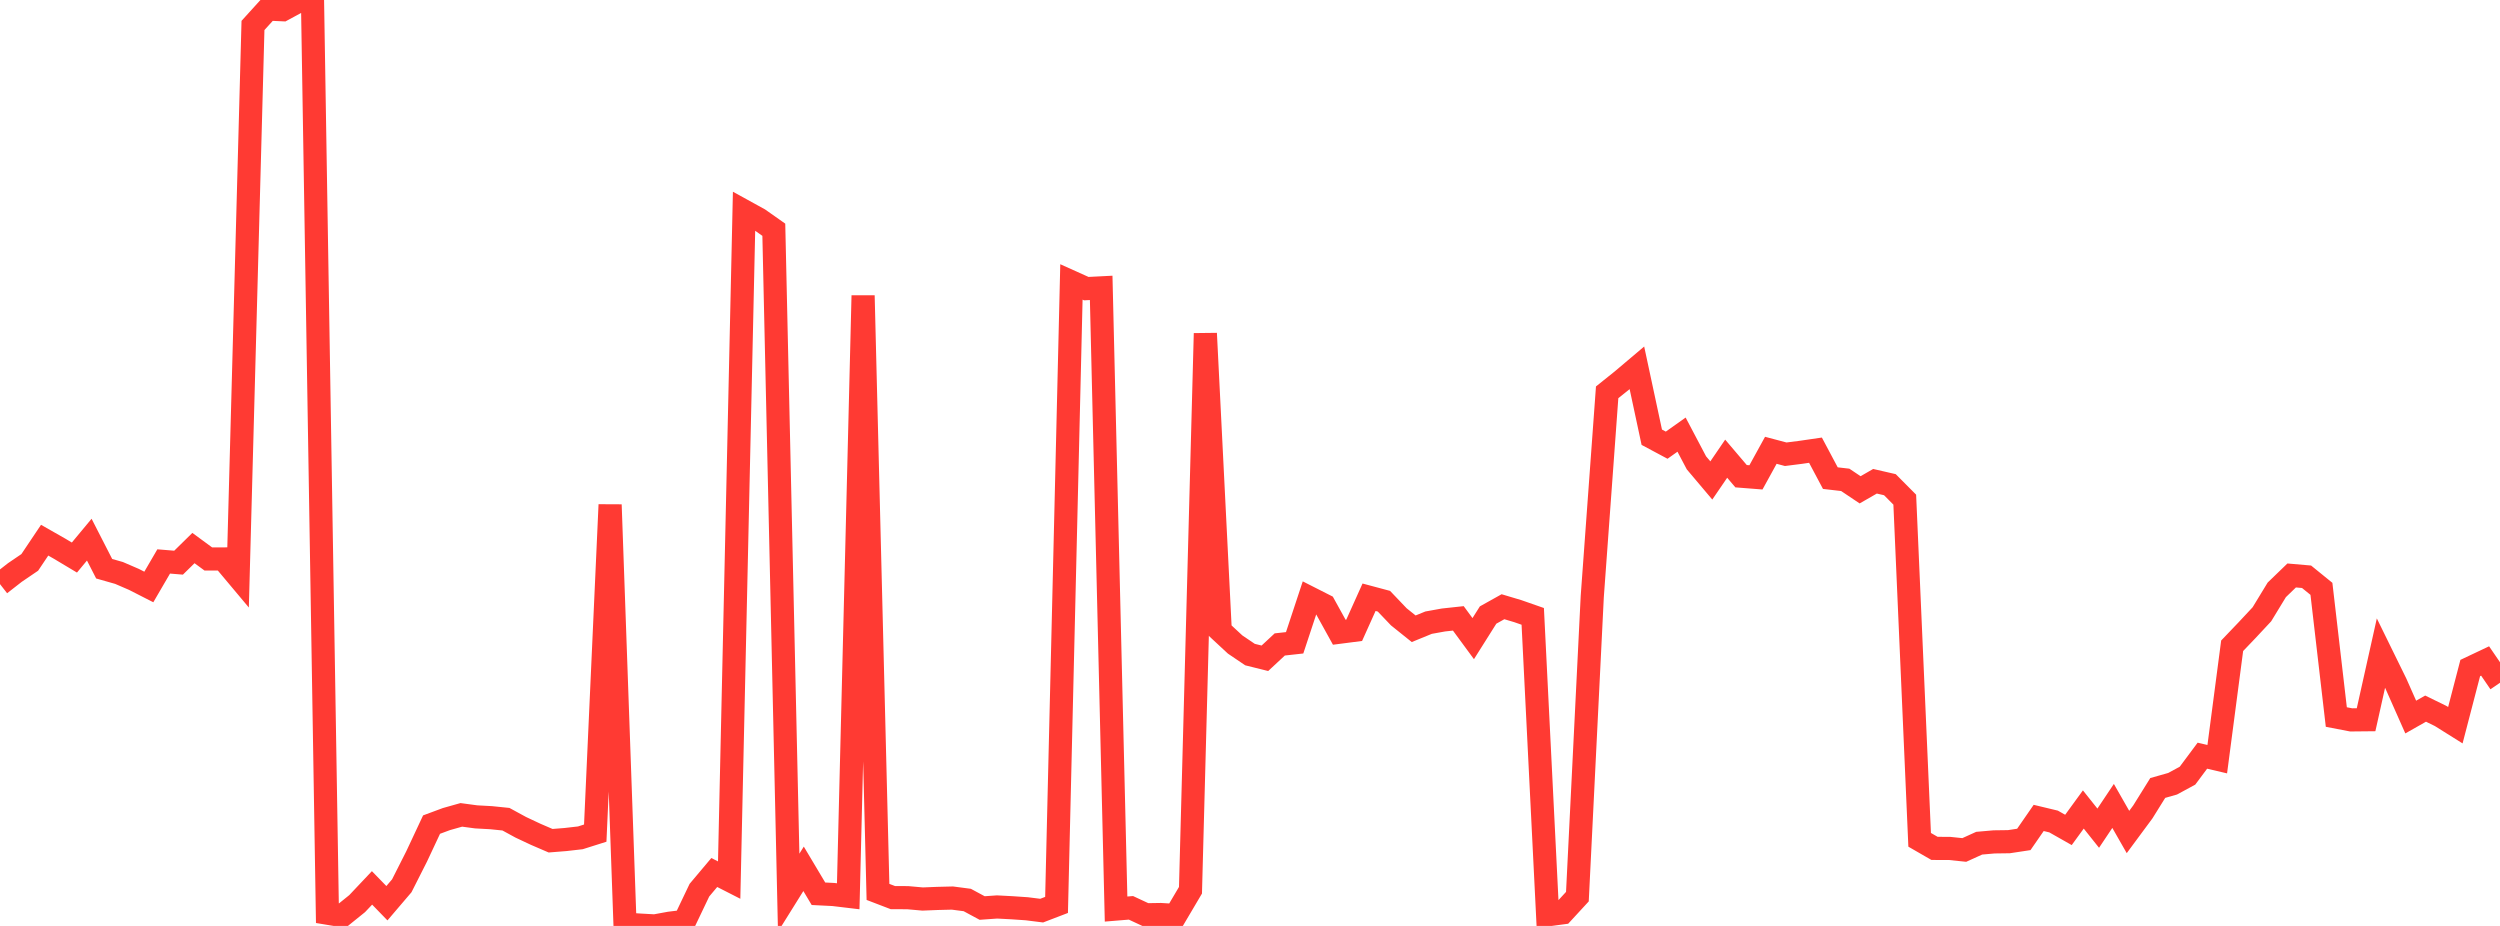 <?xml version="1.0" standalone="no"?>
<!DOCTYPE svg PUBLIC "-//W3C//DTD SVG 1.1//EN" "http://www.w3.org/Graphics/SVG/1.1/DTD/svg11.dtd">

<svg width="135" height="50" viewBox="0 0 135 50" preserveAspectRatio="none" 
  xmlns="http://www.w3.org/2000/svg"
  xmlns:xlink="http://www.w3.org/1999/xlink">


<polyline points="0.0, 31.542 0.804, 30.915 1.607, 30.369 2.411, 29.17 3.214, 29.627 4.018, 30.108 4.821, 29.141 5.625, 30.711 6.429, 30.94 7.232, 31.287 8.036, 31.697 8.839, 30.318 9.643, 30.384 10.446, 29.595 11.25, 30.185 12.054, 30.183 12.857, 31.141 13.661, 1.374 14.464, 0.489 15.268, 0.526 16.071, 0.092 16.875, 0.0 17.679, 49.311 18.482, 49.444 19.286, 48.796 20.089, 47.946 20.893, 48.774 21.696, 47.833 22.5, 46.244 23.304, 44.528 24.107, 44.23 24.911, 44.003 25.714, 44.111 26.518, 44.155 27.321, 44.237 28.125, 44.675 28.929, 45.053 29.732, 45.399 30.536, 45.335 31.339, 45.243 32.143, 44.989 32.946, 27.255 33.75, 49.903 34.554, 49.955 35.357, 50.0 36.161, 49.853 36.964, 49.754 37.768, 48.07 38.571, 47.115 39.375, 47.525 40.179, 11.398 40.982, 11.84 41.786, 12.406 42.589, 48.205 43.393, 46.916 44.196, 48.263 45.0, 48.303 45.804, 48.399 46.607, 15.959 47.411, 48.163 48.214, 48.471 49.018, 48.475 49.821, 48.547 50.625, 48.515 51.429, 48.495 52.232, 48.6 53.036, 49.033 53.839, 48.976 54.643, 49.018 55.446, 49.073 56.25, 49.174 57.054, 48.866 57.857, 15.224 58.661, 15.586 59.464, 15.545 60.268, 49.089 61.071, 49.023 61.875, 49.398 62.679, 49.385 63.482, 49.434 64.286, 48.073 65.089, 18.004 65.893, 34.058 66.696, 34.803 67.5, 35.347 68.304, 35.547 69.107, 34.8 69.911, 34.711 70.714, 32.28 71.518, 32.688 72.321, 34.141 73.125, 34.037 73.929, 32.251 74.732, 32.466 75.536, 33.309 76.339, 33.953 77.143, 33.624 77.946, 33.479 78.75, 33.392 79.554, 34.486 80.357, 33.212 81.161, 32.763 81.964, 33.003 82.768, 33.284 83.571, 49.399 84.375, 49.292 85.179, 48.419 85.982, 32.216 86.786, 21.185 87.589, 20.542 88.393, 19.862 89.196, 23.61 90.0, 24.04 90.804, 23.47 91.607, 24.993 92.411, 25.945 93.214, 24.769 94.018, 25.715 94.821, 25.778 95.625, 24.316 96.429, 24.529 97.232, 24.427 98.036, 24.31 98.839, 25.819 99.643, 25.912 100.446, 26.45 101.25, 25.988 102.054, 26.173 102.857, 26.981 103.661, 45.35 104.464, 45.813 105.268, 45.815 106.071, 45.898 106.875, 45.533 107.679, 45.462 108.482, 45.451 109.286, 45.329 110.089, 44.168 110.893, 44.361 111.696, 44.816 112.5, 43.712 113.304, 44.722 114.107, 43.52 114.911, 44.928 115.714, 43.842 116.518, 42.55 117.321, 42.322 118.125, 41.886 118.929, 40.807 119.732, 40.996 120.536, 34.872 121.339, 34.032 122.143, 33.171 122.946, 31.852 123.75, 31.075 124.554, 31.145 125.357, 31.797 126.161, 38.72 126.964, 38.874 127.768, 38.866 128.571, 35.267 129.375, 36.906 130.179, 38.721 130.982, 38.266 131.786, 38.659 132.589, 39.162 133.393, 36.073 134.196, 35.693 135.0, 36.869" fill="none" stroke="#ff3a33" stroke-width="1.25"/>

</svg>